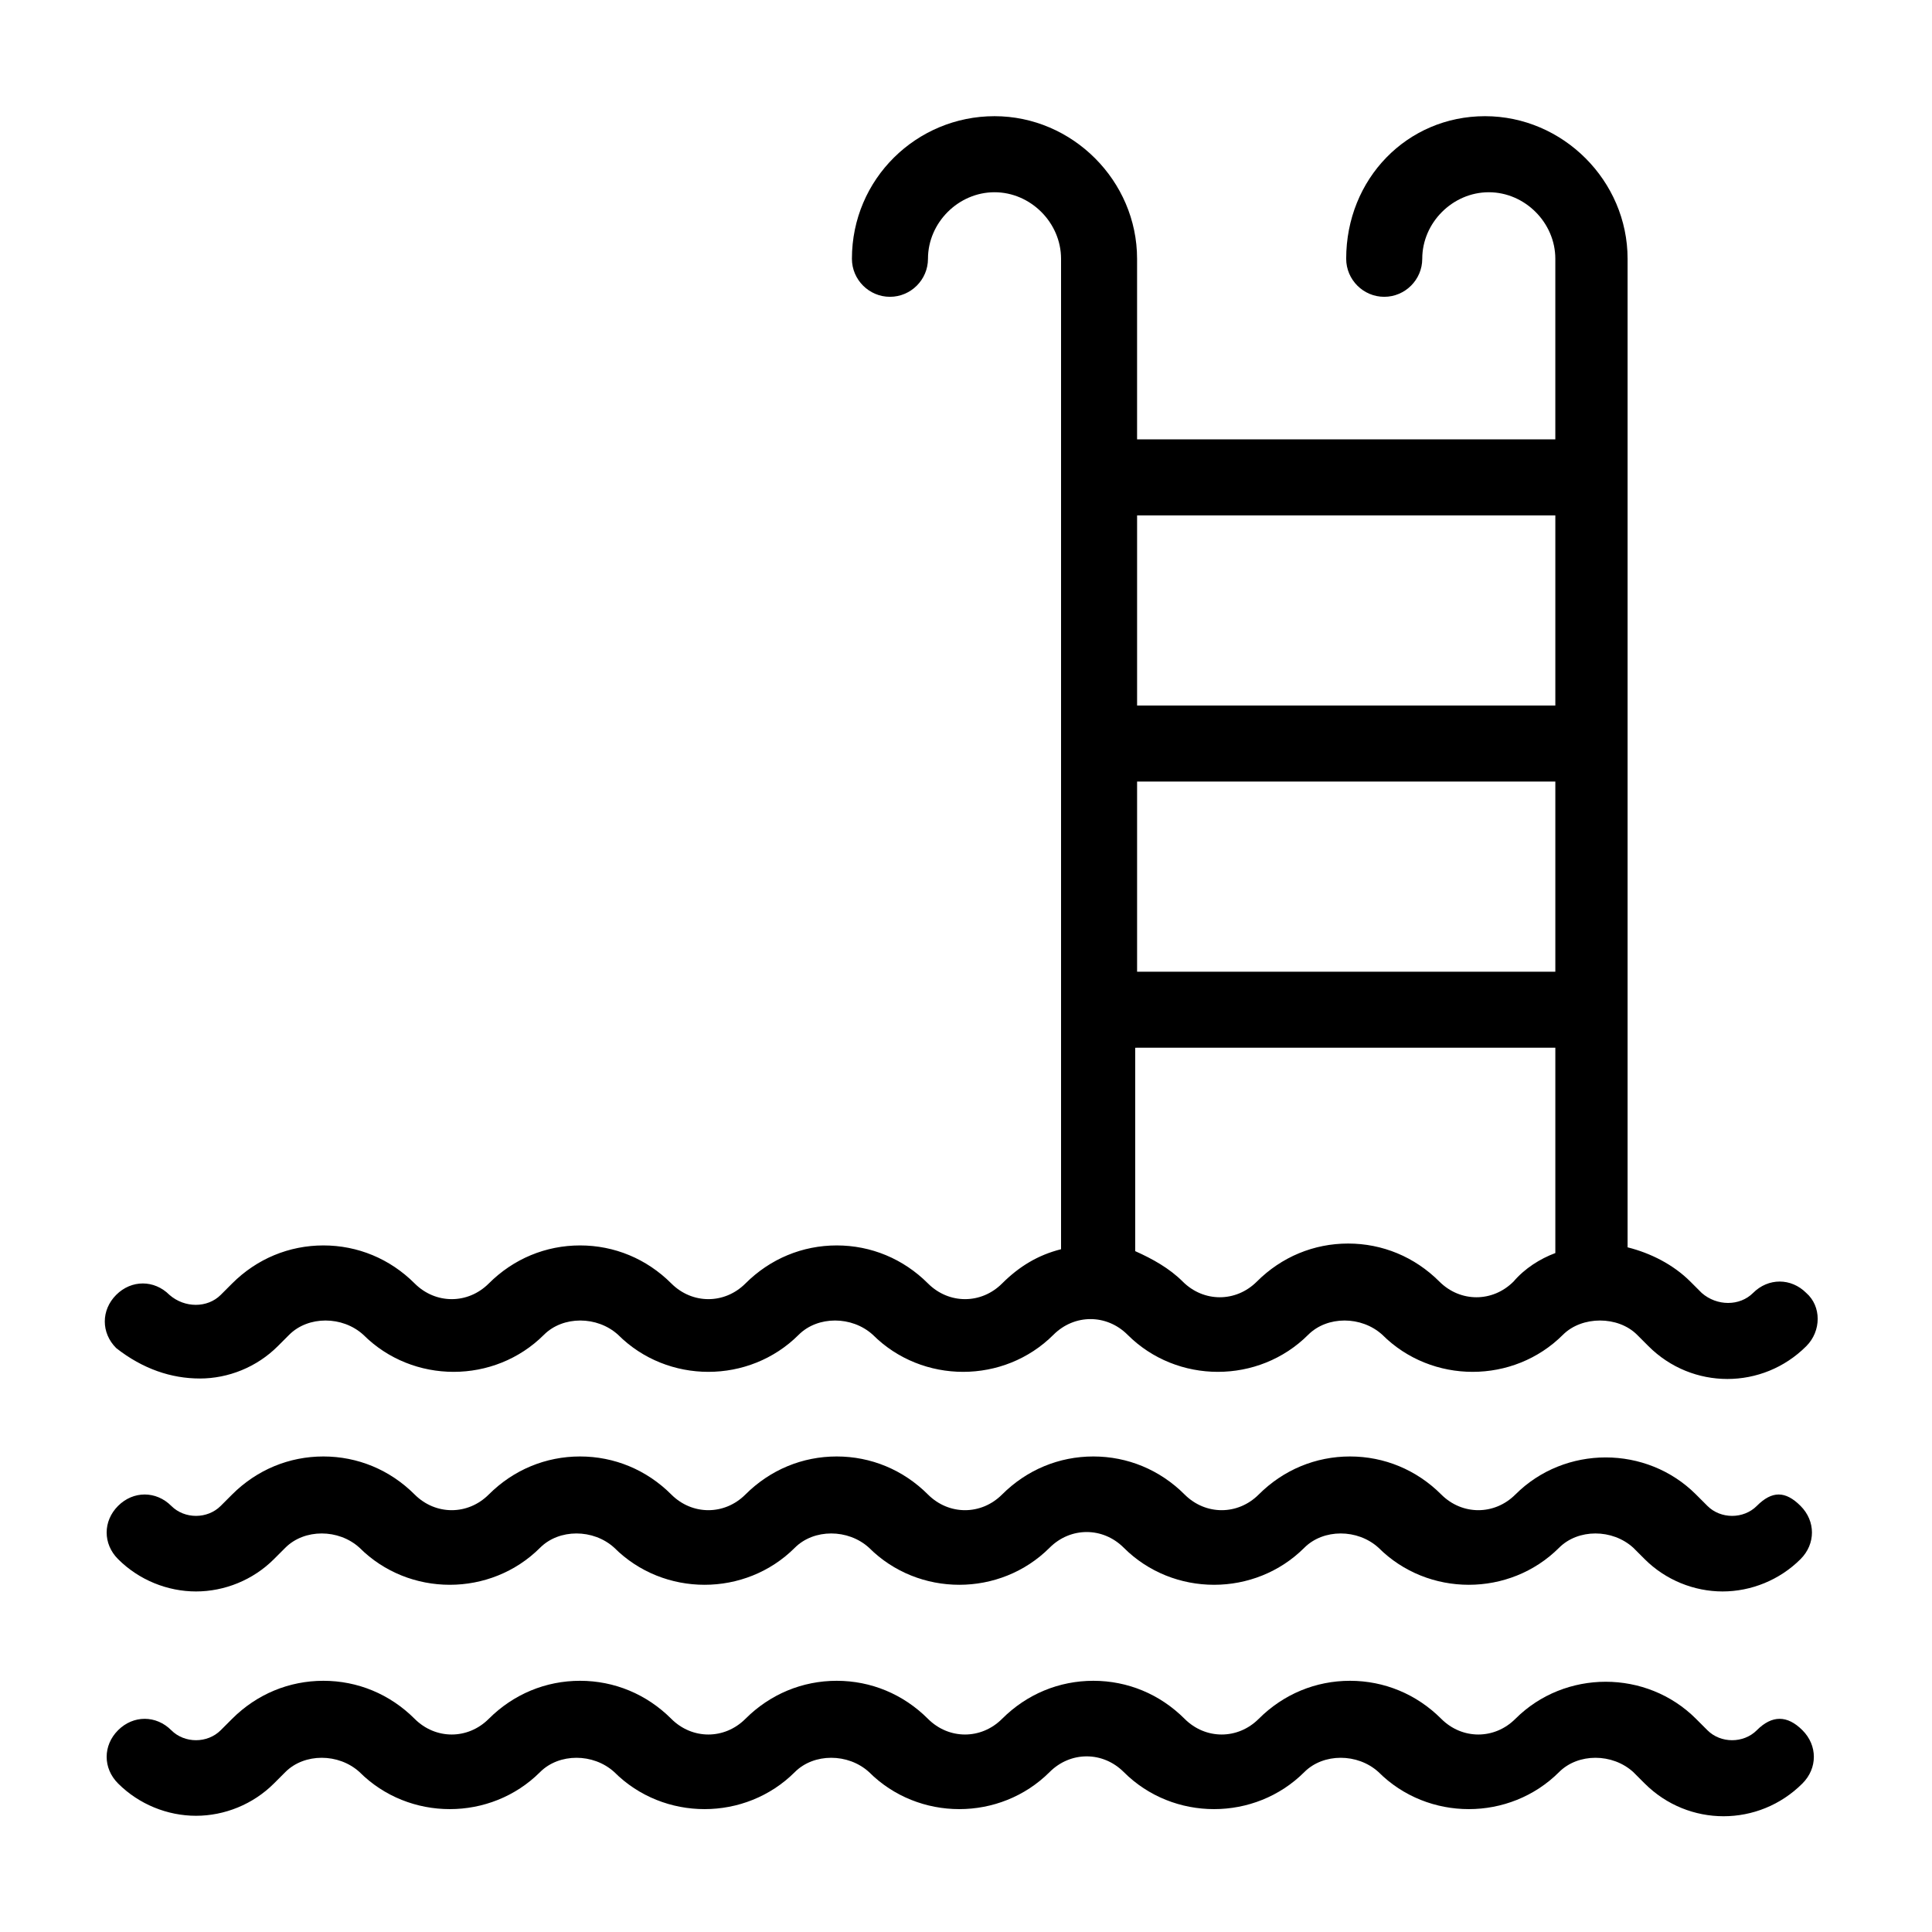 <?xml version="1.0" encoding="UTF-8"?>
<!-- Uploaded to: SVG Repo, www.svgrepo.com, Generator: SVG Repo Mixer Tools -->
<svg fill="#000000" width="800px" height="800px" version="1.1" viewBox="144 144 512 512" xmlns="http://www.w3.org/2000/svg">
 <g>
  <path d="m196.96 509.32c7.559 0 15.113-3.023 20.656-8.566l3.023-3.023c5.039-5.039 14.105-5.039 19.648 0 13.098 13.098 34.762 13.098 47.863 0 5.039-5.039 14.105-5.039 19.648 0 13.098 13.098 34.762 13.098 47.863 0 5.039-5.039 14.105-5.039 19.648 0 13.098 13.098 34.762 13.098 47.863 0 5.543-5.543 14.105-5.543 19.648 0 13.098 13.098 34.762 13.098 47.863 0 5.039-5.039 14.105-5.039 19.648 0 13.098 13.098 34.762 13.098 47.863 0 5.039-5.039 14.609-5.039 19.648 0l3.023 3.023c11.586 11.586 30.23 11.586 41.816 0 4.031-4.031 4.031-10.578 0-14.105-4.031-4.031-10.078-4.031-14.105 0-3.527 3.527-9.574 3.527-13.602 0l-3.023-3.023c-4.535-4.535-10.578-7.559-16.625-9.07v-261.98c0-20.656-17.129-37.785-37.785-37.785-20.668 0.004-36.789 16.629-36.789 37.789 0 5.543 4.535 10.078 10.078 10.078 5.543 0 10.078-4.535 10.078-10.078 0-9.574 8.062-17.633 17.633-17.633 9.574 0 17.633 8.062 17.633 17.633v47.863l-110.84-0.004v-47.863c0-20.656-17.129-37.785-37.785-37.785-20.656 0.004-37.785 16.629-37.785 37.789 0 5.543 4.535 10.078 10.078 10.078 5.543 0 10.078-4.535 10.078-10.078 0-9.574 8.062-17.633 17.633-17.633 9.574 0 17.633 8.062 17.633 17.633v262.48c-6.047 1.512-11.082 4.535-15.617 9.07-5.543 5.543-14.105 5.543-19.648 0-6.551-6.551-15.113-10.078-24.184-10.078-9.07 0-17.633 3.527-24.184 10.078-5.543 5.543-14.105 5.543-19.648 0-6.551-6.551-15.113-10.078-24.184-10.078-9.07 0-17.633 3.527-24.184 10.078-5.543 5.543-14.105 5.543-19.648 0-6.551-6.551-15.113-10.078-24.184-10.078-9.07 0-17.633 3.527-24.184 10.078l-3.023 3.023c-3.527 3.527-9.574 3.527-13.602 0-4.031-4.031-10.078-4.031-14.105 0-4.031 4.031-4.031 10.078 0 14.105 7.051 5.539 14.609 8.059 22.168 8.059zm248.38-228.73h110.84v50.383h-110.84zm0 70.535h110.84v50.383h-110.84zm0 70.535h110.84v54.41c-4.031 1.512-8.062 4.031-11.082 7.559-5.543 5.543-14.105 5.543-19.648 0-6.551-6.551-15.113-10.078-24.184-10.078s-17.633 3.527-24.184 10.078c-5.543 5.543-14.105 5.543-19.648 0-3.527-3.527-8.062-6.047-12.594-8.062l-0.004-53.906z"/>
  <path d="m609.58 543.08c-3.527 3.527-9.574 3.527-13.098 0l-3.023-3.023c-13.098-13.098-34.762-13.098-47.863 0-5.543 5.543-14.105 5.543-19.648 0-6.551-6.551-15.113-10.078-24.184-10.078s-17.633 3.527-24.184 10.078c-5.543 5.543-14.105 5.543-19.648 0-6.551-6.551-15.113-10.078-24.184-10.078s-17.633 3.527-24.184 10.078c-5.543 5.543-14.105 5.543-19.648 0-6.551-6.551-15.113-10.078-24.184-10.078s-17.633 3.527-24.184 10.078c-5.543 5.543-14.105 5.543-19.648 0-6.551-6.551-15.113-10.078-24.184-10.078s-17.633 3.527-24.184 10.078c-5.543 5.543-14.105 5.543-19.648 0-6.551-6.551-15.113-10.078-24.184-10.078s-17.633 3.527-24.184 10.078l-3.023 3.023c-3.527 3.527-9.574 3.527-13.098 0-4.031-4.031-10.078-4.031-14.105 0-4.031 4.031-4.031 10.078 0 14.105 5.543 5.543 13.098 8.566 20.656 8.566 7.559 0 15.113-3.023 20.656-8.566l3.023-3.023c5.039-5.039 14.105-5.039 19.648 0 13.098 13.098 34.762 13.098 47.863 0 5.039-5.039 14.105-5.039 19.648 0 13.098 13.098 34.762 13.098 47.863 0 5.039-5.039 14.105-5.039 19.648 0 13.098 13.098 34.762 13.098 47.863 0 5.543-5.543 14.105-5.543 19.648 0 13.098 13.098 34.762 13.098 47.863 0 5.039-5.039 14.105-5.039 19.648 0 13.098 13.098 34.762 13.098 47.863 0 5.039-5.039 14.105-5.039 19.648 0l3.023 3.023c5.543 5.543 13.098 8.566 20.656 8.566s15.113-3.023 20.656-8.566c4.031-4.031 4.031-10.078 0-14.105-4.031-4.031-7.559-4.031-11.59 0z"/>
  <path d="m609.58 602.53c-3.527 3.527-9.574 3.527-13.098 0l-3.023-3.023c-13.098-13.098-34.762-13.098-47.863 0-5.543 5.543-14.105 5.543-19.648 0-6.551-6.551-15.113-10.078-24.184-10.078s-17.633 3.527-24.184 10.078c-5.543 5.543-14.105 5.543-19.648 0-6.551-6.551-15.113-10.078-24.184-10.078s-17.633 3.527-24.184 10.078c-5.543 5.543-14.105 5.543-19.648 0-6.551-6.551-15.113-10.078-24.184-10.078s-17.633 3.527-24.184 10.078c-5.543 5.543-14.105 5.543-19.648 0-6.551-6.551-15.113-10.078-24.184-10.078s-17.633 3.527-24.184 10.078c-5.543 5.543-14.105 5.543-19.648 0-6.551-6.551-15.113-10.078-24.184-10.078s-17.633 3.527-24.184 10.078l-3.023 3.023c-3.527 3.527-9.574 3.527-13.098 0-4.031-4.031-10.078-4.031-14.105 0-4.031 4.031-4.031 10.078 0 14.105 5.543 5.543 13.098 8.566 20.656 8.566 7.559 0 15.113-3.023 20.656-8.566l3.023-3.023c5.039-5.039 14.105-5.039 19.648 0 13.098 13.098 34.762 13.098 47.863 0 5.039-5.039 14.105-5.039 19.648 0 13.098 13.098 34.762 13.098 47.863 0 5.039-5.039 14.105-5.039 19.648 0 13.098 13.098 34.762 13.098 47.863 0 5.543-5.543 14.105-5.543 19.648 0 13.098 13.098 34.762 13.098 47.863 0 5.039-5.039 14.105-5.039 19.648 0 13.098 13.098 34.762 13.098 47.863 0 5.039-5.039 14.105-5.039 19.648 0l3.023 3.023c11.586 11.586 30.23 11.586 41.816 0 4.031-4.031 4.031-10.078 0-14.105-4.031-4.031-8.062-4.031-12.094 0z"/>
 </g>
</svg>